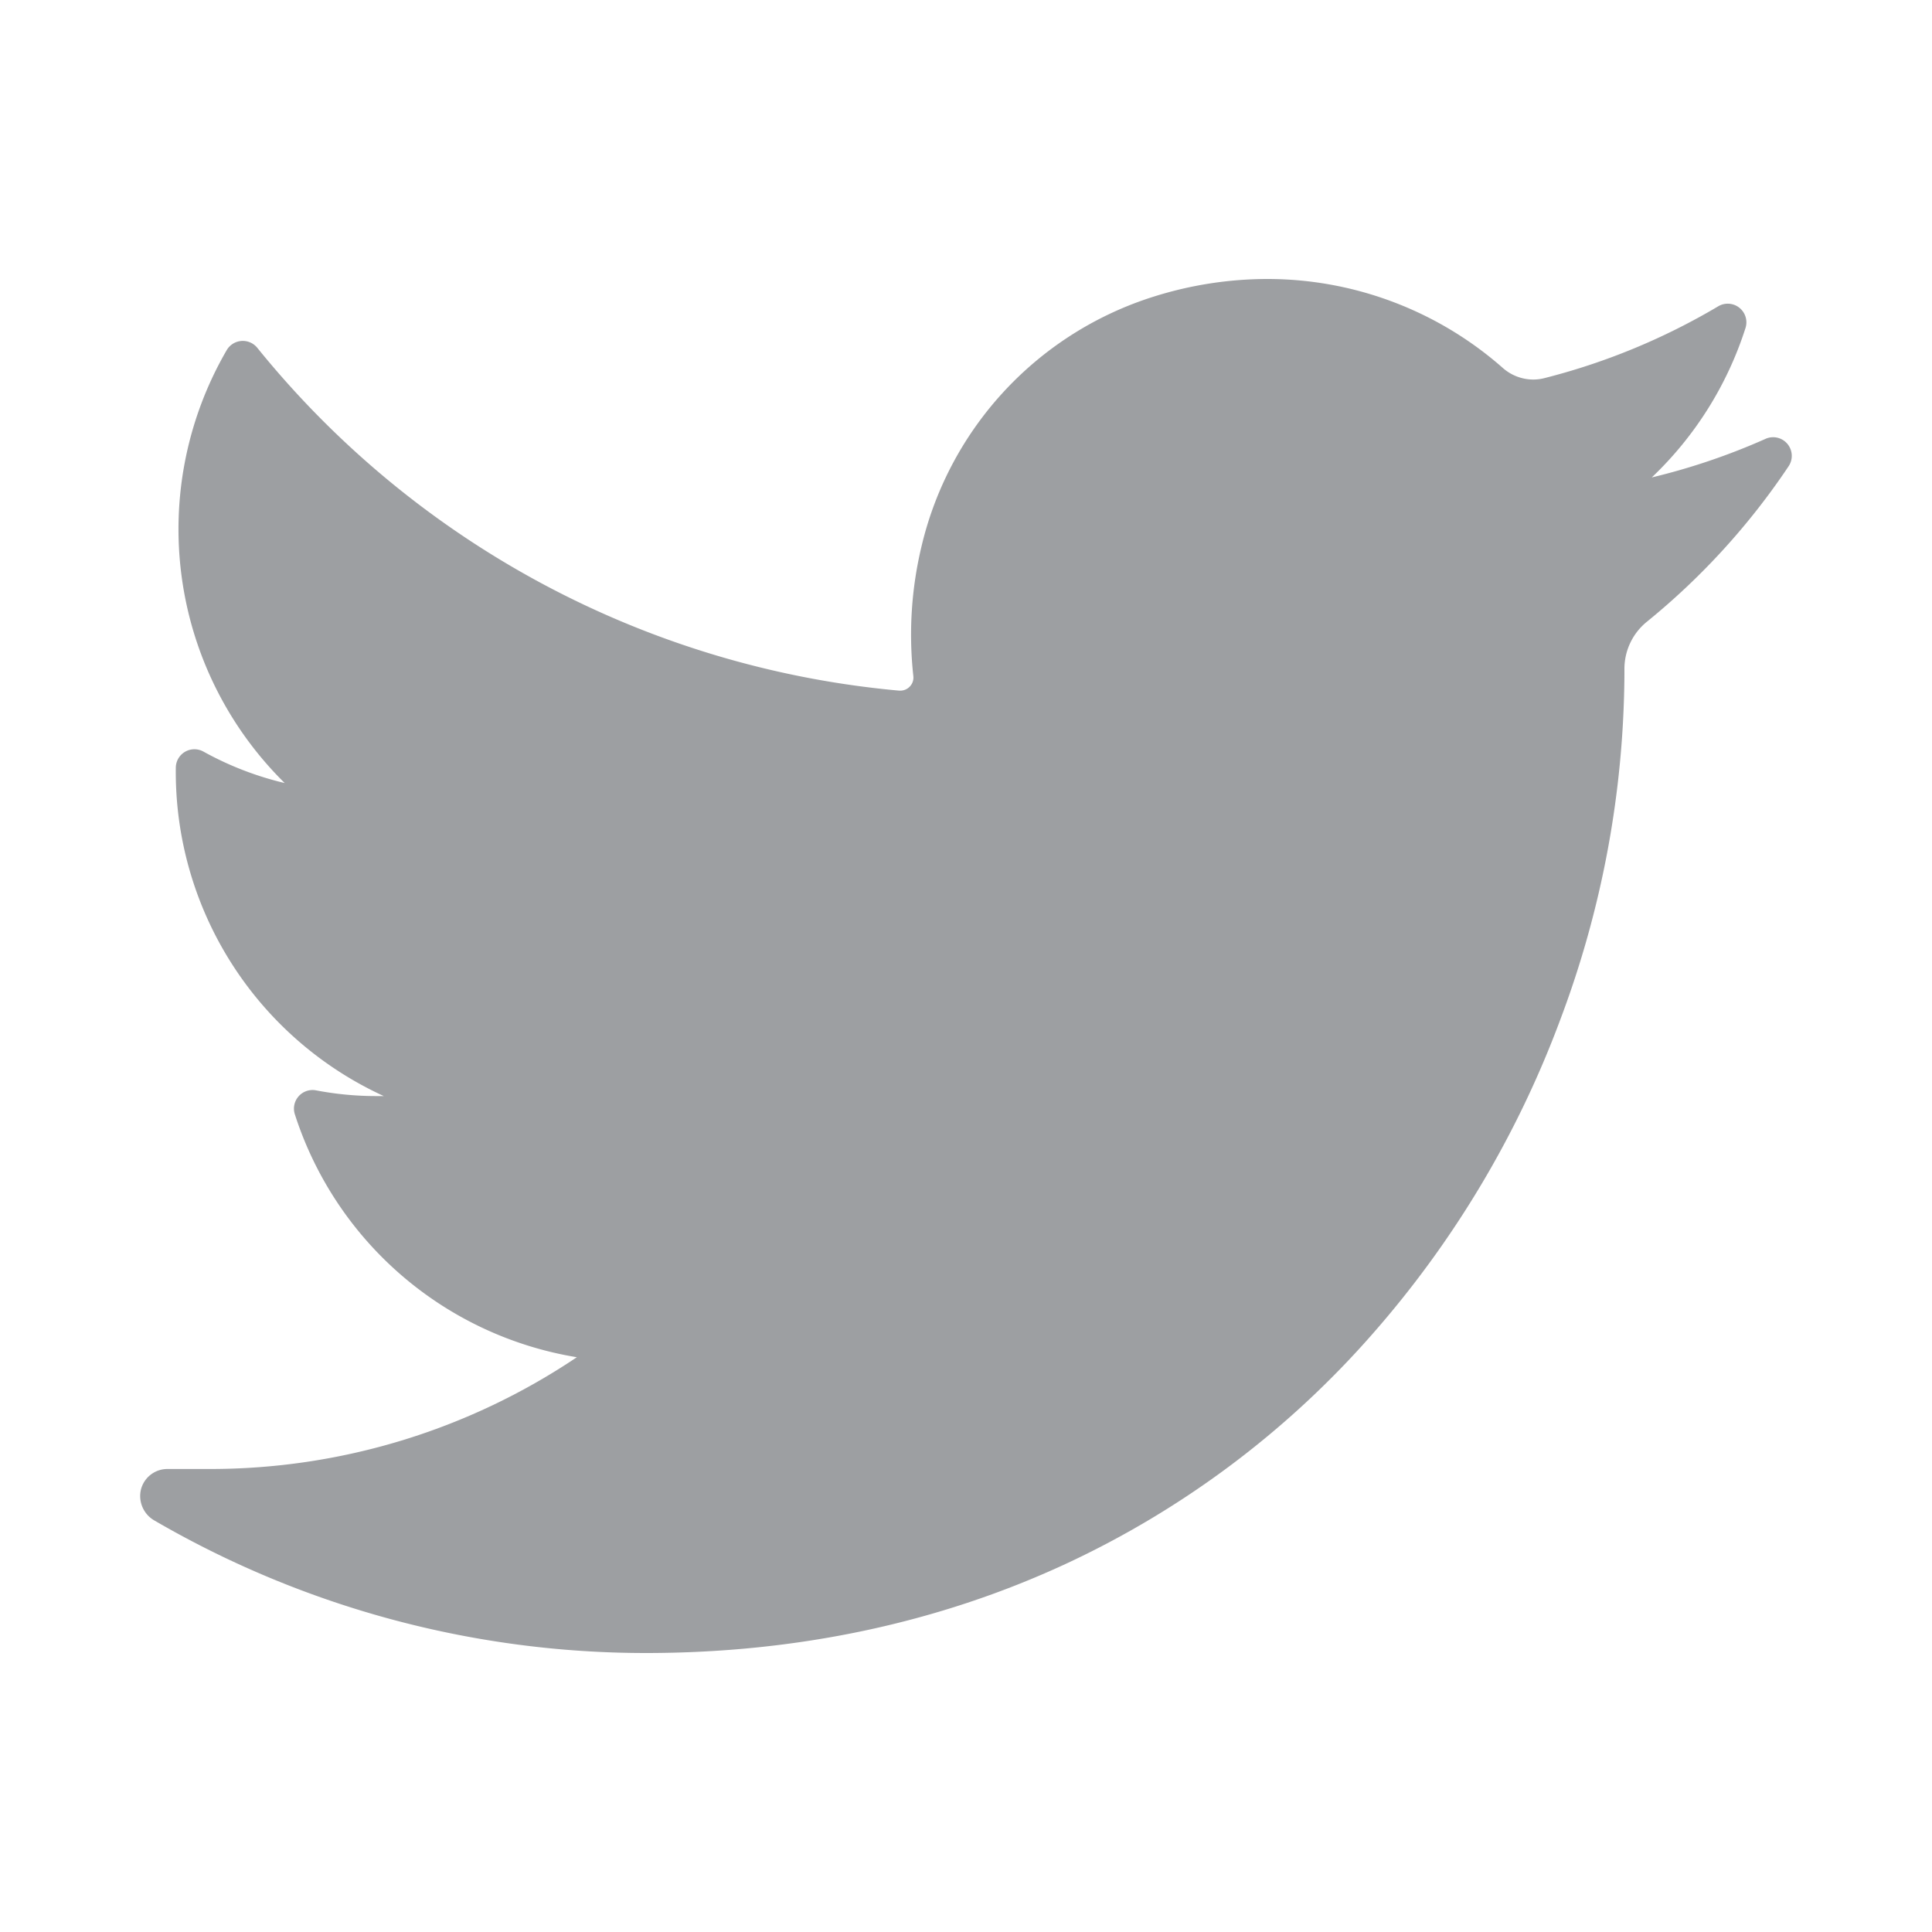 <svg
    data-name="Twitter" xmlns="http://www.w3.org/2000/svg" viewBox="0 0 400 400"
    role="img">
    <title>Twitter</title>
    <defs>
        <style>
            .cls-1 {
                fill: #9d9fa2;
            }
        </style>
    </defs>
    <path class="cls-1"
        d="M365.56,90.85a136,136,0,0,1-23.58,8A73.64,73.64,0,0,0,361.39,67.9h0a3.86,3.86,0,0,0-5.64-4.49h0A135.9,135.9,0,0,1,319.7,78.3a9.09,9.09,0,0,1-2.26.28,9.55,9.55,0,0,1-6.31-2.41,73.74,73.74,0,0,0-48.78-18.41A78.56,78.56,0,0,0,239,61.37a71.39,71.39,0,0,0-48.14,51.46A78.46,78.46,0,0,0,189.1,140a2.65,2.65,0,0,1-.67,2.07,2.7,2.7,0,0,1-2,.92h-.26A193.28,193.28,0,0,1,53.26,72h0a3.86,3.86,0,0,0-6.32.49h0a73.81,73.81,0,0,0,12,89.63,66.2,66.2,0,0,1-16.82-6.51h0a3.85,3.85,0,0,0-5.72,3.32h0a73.82,73.82,0,0,0,43.06,68H77.88a66.14,66.14,0,0,1-12.43-1.18h0a3.85,3.85,0,0,0-4.39,5h0A73.89,73.89,0,0,0,119.43,281a136.06,136.06,0,0,1-76.2,23.14H34.7a5.64,5.64,0,0,0-5.52,4.26A5.83,5.83,0,0,0,32,314.82a202.39,202.39,0,0,0,101.69,27.42c31.26,0,60.5-6.2,86.91-18.43a192.06,192.06,0,0,0,63.58-47.65A208.87,208.87,0,0,0,323.08,211a205.91,205.91,0,0,0,13.24-71.36v-1.13A12.55,12.55,0,0,1,341,128.7a146,146,0,0,0,29.32-32.18h0a3.86,3.86,0,0,0-4.77-5.67Z" />
</svg>